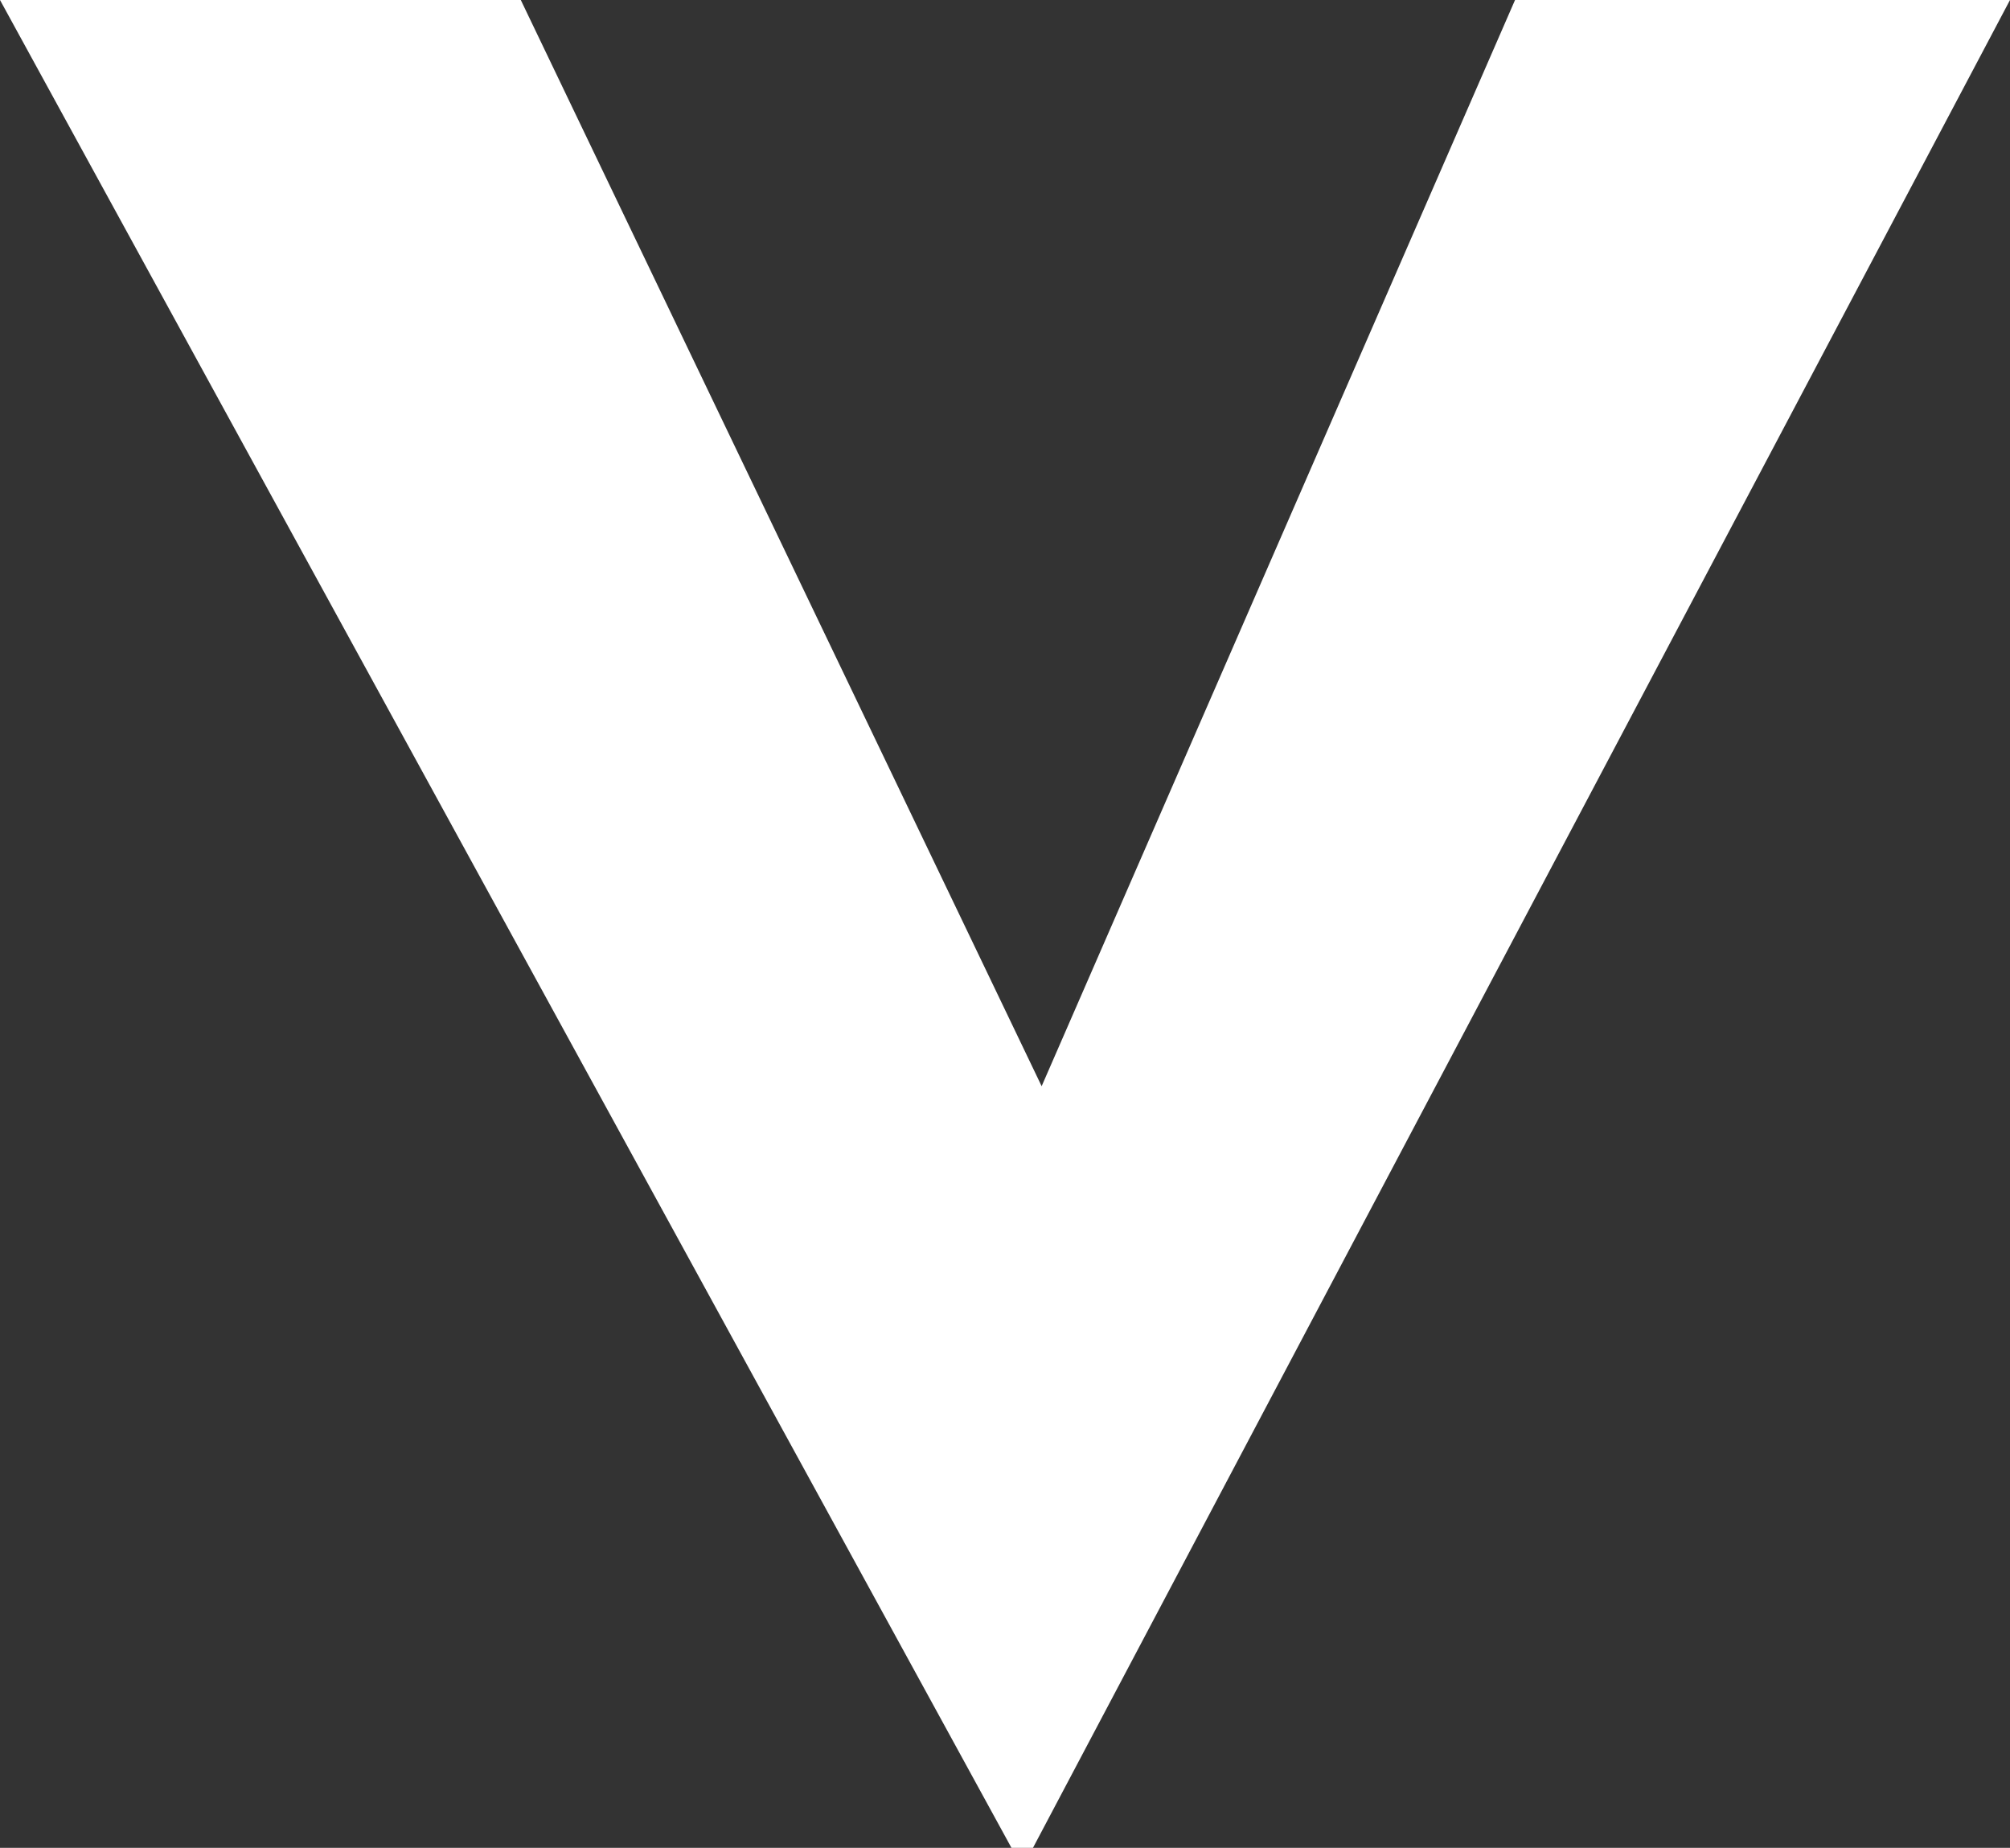 <svg xmlns="http://www.w3.org/2000/svg" width="136" height="125" viewBox="0 0 136 125">
  <rect x="0" y="0" width="136" height="125" fill="#333333" stroke="none"/>
  <path id="パス_37703" data-name="パス 37703" d="M242.313,152.63l-68.437-125h35.238l45.139,94.114-18.638-.586L276.386,27.63h33.49l-66.107,125Z" transform="translate(-173.876 -27.63)" fill="#fff"/>
</svg>

